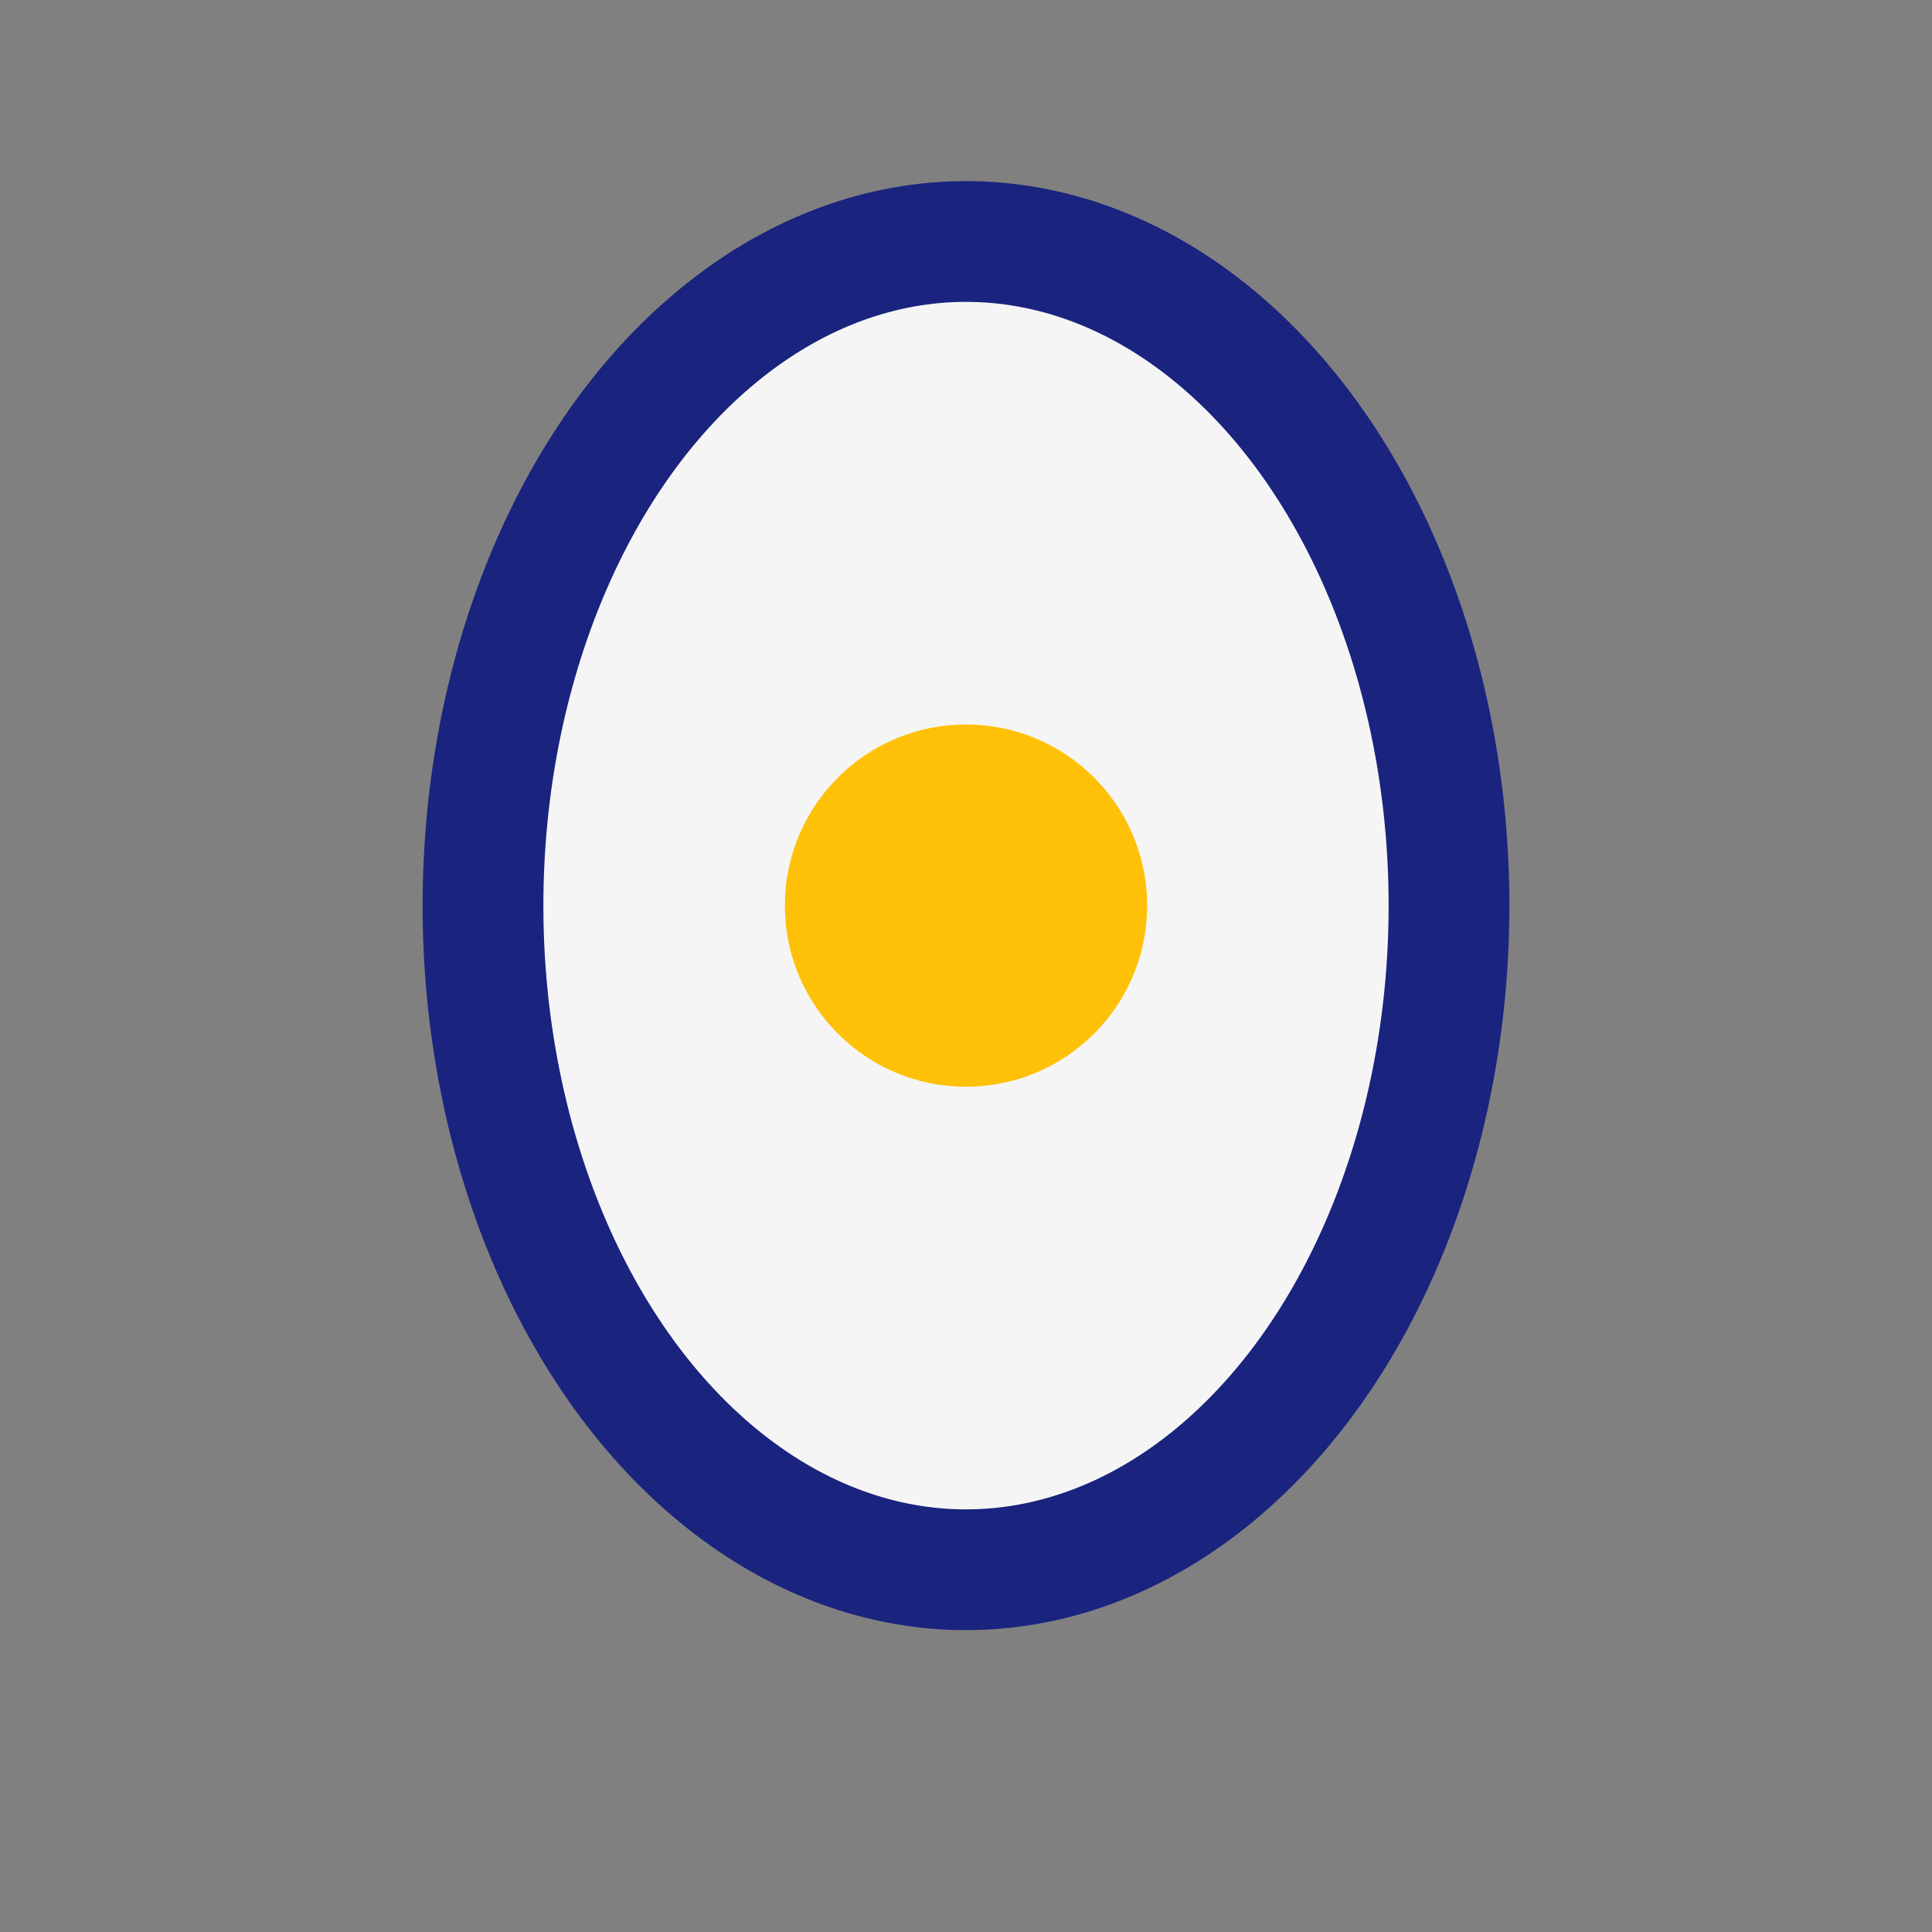 <?xml version="1.0" encoding="UTF-8"?>
<svg xmlns="http://www.w3.org/2000/svg" width="32" height="32" viewBox="0 0 32 32"><rect x="0" y="0" width="32" height="32" fill="#808080" stroke="none"/><ellipse cx="16" cy="15" rx="8" ry="11" fill="#F5F5F5" stroke="#1A237E" stroke-width="2"/><circle cx="16" cy="15" r="3" fill="#FFC107"/></svg>